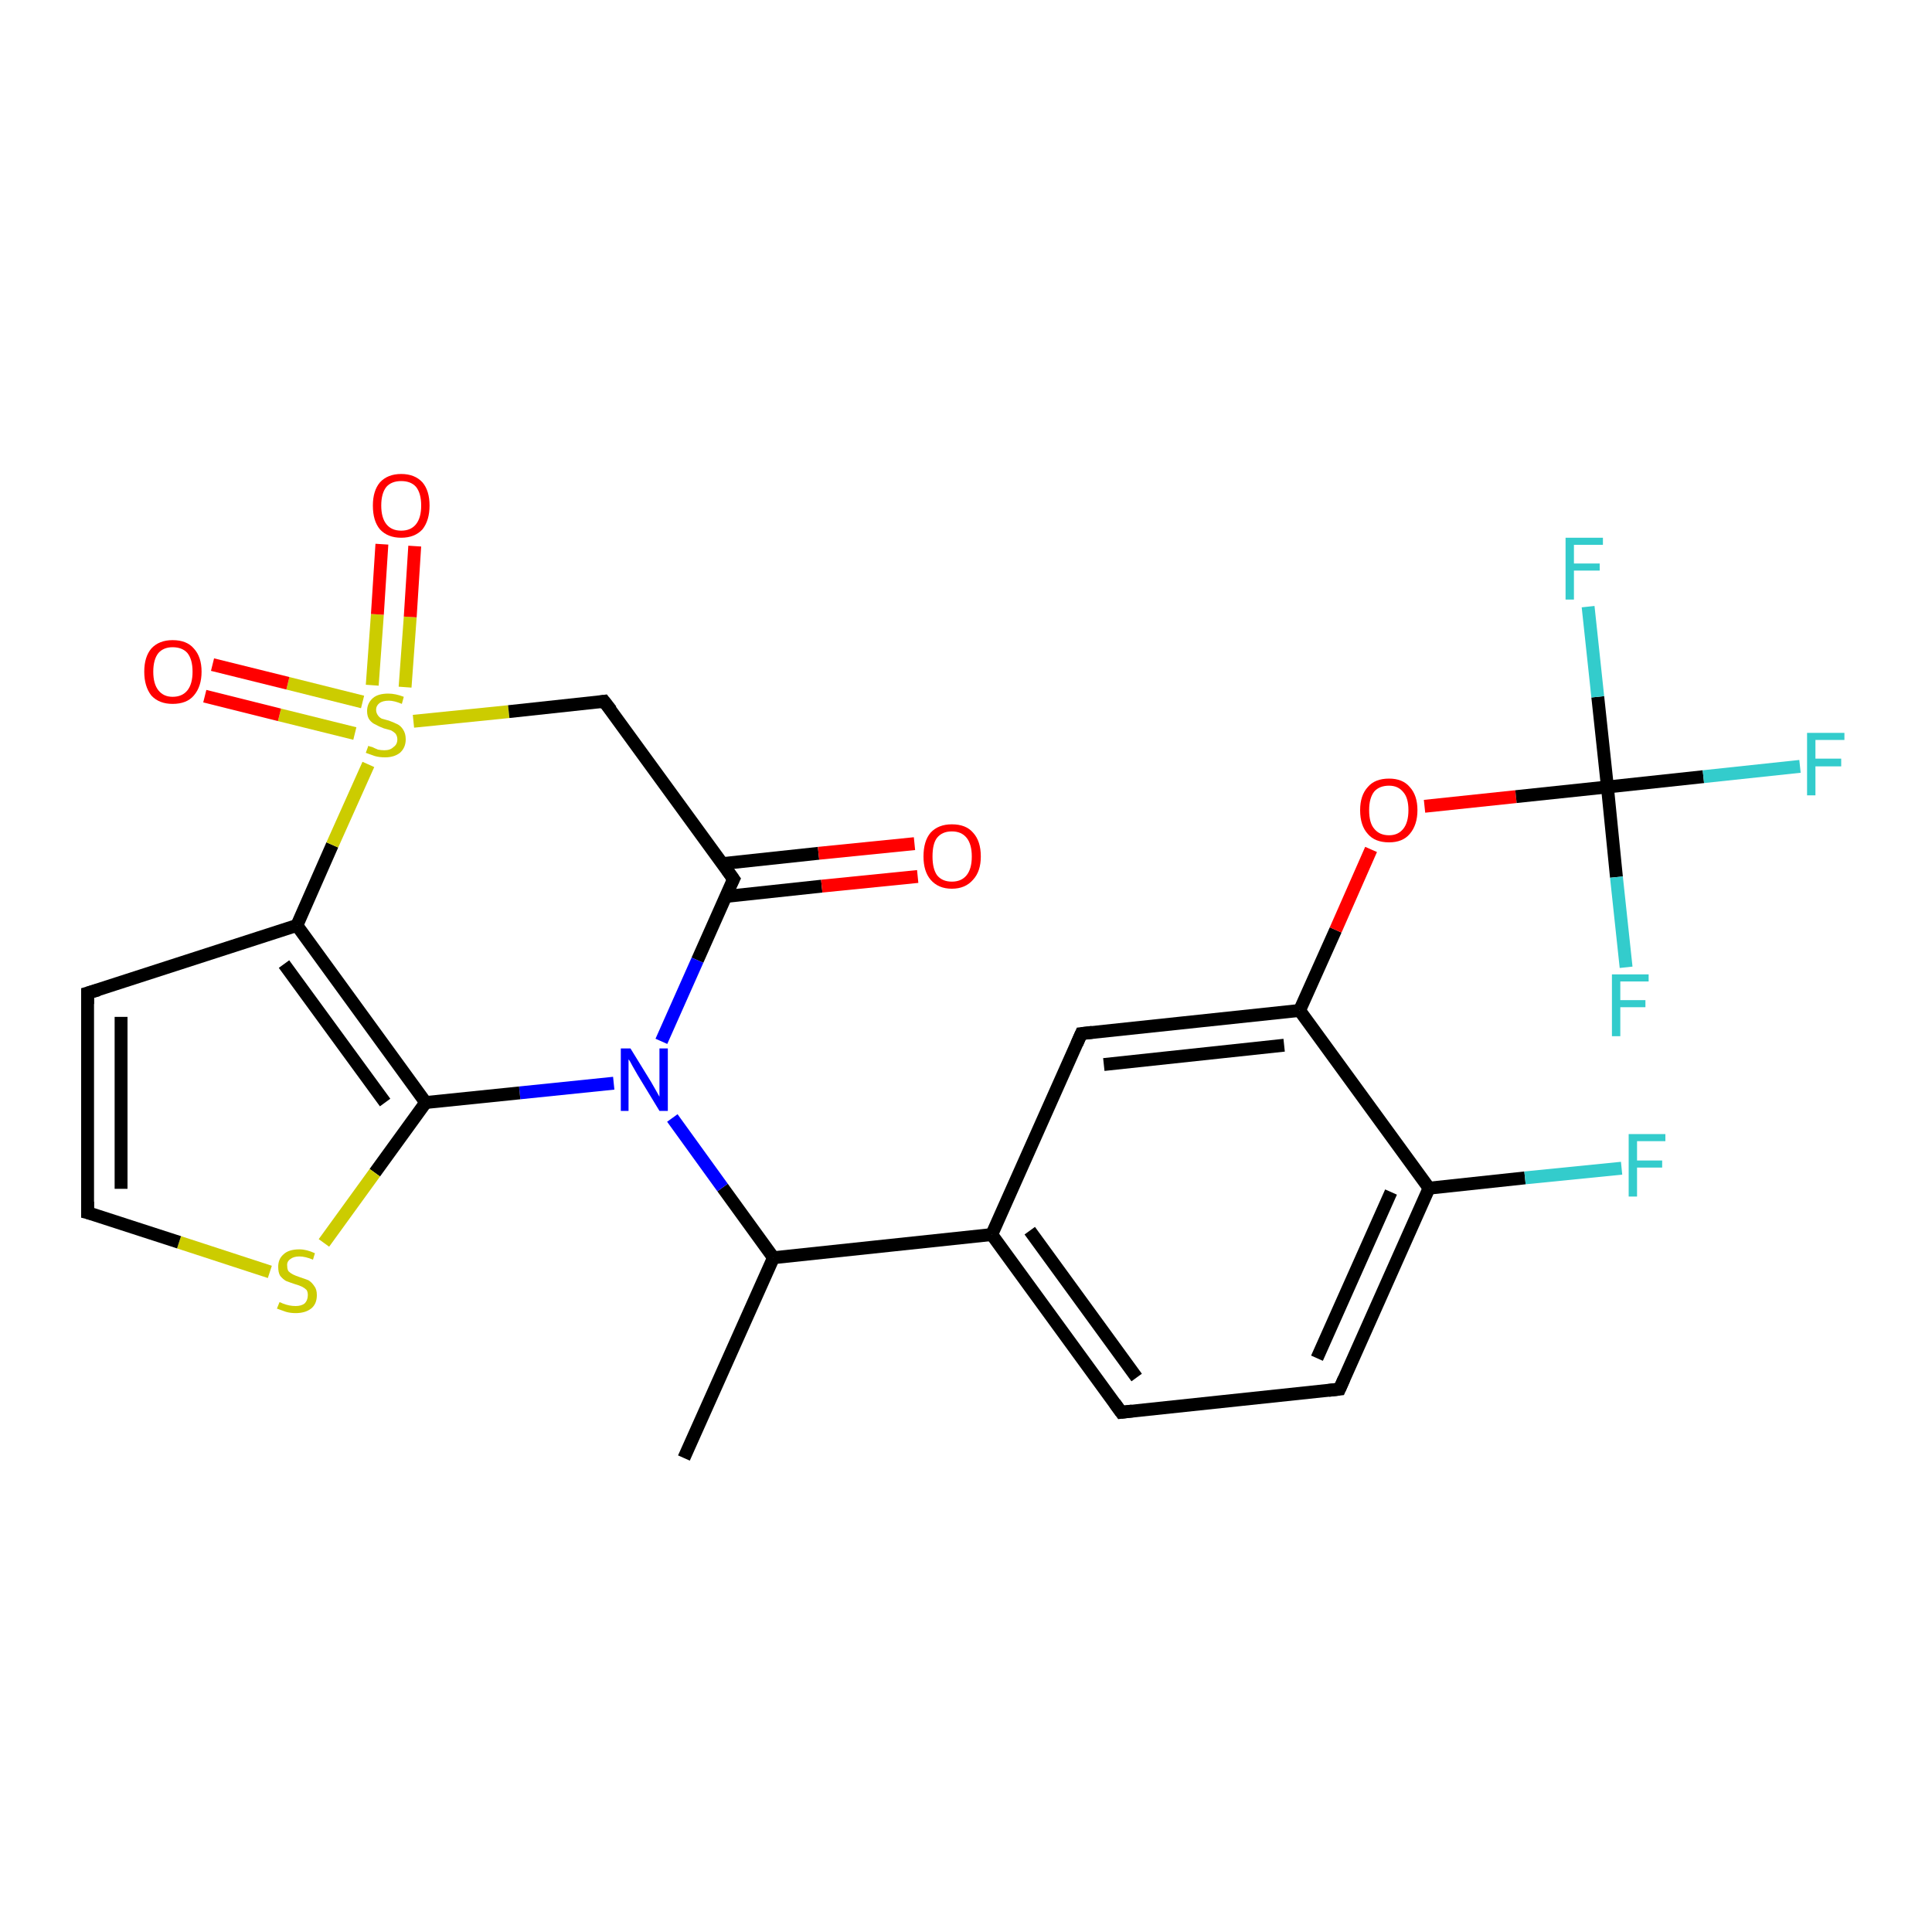 <?xml version='1.0' encoding='iso-8859-1'?>
<svg version='1.1' baseProfile='full'
              xmlns='http://www.w3.org/2000/svg'
                      xmlns:rdkit='http://www.rdkit.org/xml'
                      xmlns:xlink='http://www.w3.org/1999/xlink'
                  xml:space='preserve'
width='300px' height='300px' viewBox='0 0 300 300'>
<!-- END OF HEADER -->
<rect style='opacity:1.0;fill:#FFFFFF;stroke:none' width='300.0' height='300.0' x='0.0' y='0.0'> </rect>
<path class='bond-0 atom-0 atom-1' d='M 106.2,226.4 L 120.1,195.3' style='fill:none;fill-rule:evenodd;stroke:#000000;stroke-width:2.0px;stroke-linecap:butt;stroke-linejoin:miter;stroke-opacity:1' />
<path class='bond-1 atom-1 atom-2' d='M 120.1,195.3 L 112.2,184.4' style='fill:none;fill-rule:evenodd;stroke:#000000;stroke-width:2.0px;stroke-linecap:butt;stroke-linejoin:miter;stroke-opacity:1' />
<path class='bond-1 atom-1 atom-2' d='M 112.2,184.4 L 104.4,173.6' style='fill:none;fill-rule:evenodd;stroke:#0000FF;stroke-width:2.0px;stroke-linecap:butt;stroke-linejoin:miter;stroke-opacity:1' />
<path class='bond-2 atom-2 atom-3' d='M 95.3,168.2 L 80.7,169.7' style='fill:none;fill-rule:evenodd;stroke:#0000FF;stroke-width:2.0px;stroke-linecap:butt;stroke-linejoin:miter;stroke-opacity:1' />
<path class='bond-2 atom-2 atom-3' d='M 80.7,169.7 L 66.1,171.2' style='fill:none;fill-rule:evenodd;stroke:#000000;stroke-width:2.0px;stroke-linecap:butt;stroke-linejoin:miter;stroke-opacity:1' />
<path class='bond-3 atom-3 atom-4' d='M 66.1,171.2 L 58.2,182.1' style='fill:none;fill-rule:evenodd;stroke:#000000;stroke-width:2.0px;stroke-linecap:butt;stroke-linejoin:miter;stroke-opacity:1' />
<path class='bond-3 atom-3 atom-4' d='M 58.2,182.1 L 50.3,193.0' style='fill:none;fill-rule:evenodd;stroke:#CCCC00;stroke-width:2.0px;stroke-linecap:butt;stroke-linejoin:miter;stroke-opacity:1' />
<path class='bond-4 atom-4 atom-5' d='M 41.9,197.5 L 27.8,192.9' style='fill:none;fill-rule:evenodd;stroke:#CCCC00;stroke-width:2.0px;stroke-linecap:butt;stroke-linejoin:miter;stroke-opacity:1' />
<path class='bond-4 atom-4 atom-5' d='M 27.8,192.9 L 13.6,188.3' style='fill:none;fill-rule:evenodd;stroke:#000000;stroke-width:2.0px;stroke-linecap:butt;stroke-linejoin:miter;stroke-opacity:1' />
<path class='bond-5 atom-5 atom-6' d='M 13.6,188.3 L 13.6,154.2' style='fill:none;fill-rule:evenodd;stroke:#000000;stroke-width:2.0px;stroke-linecap:butt;stroke-linejoin:miter;stroke-opacity:1' />
<path class='bond-5 atom-5 atom-6' d='M 18.8,184.6 L 18.8,157.9' style='fill:none;fill-rule:evenodd;stroke:#000000;stroke-width:2.0px;stroke-linecap:butt;stroke-linejoin:miter;stroke-opacity:1' />
<path class='bond-6 atom-6 atom-7' d='M 13.6,154.2 L 46.1,143.7' style='fill:none;fill-rule:evenodd;stroke:#000000;stroke-width:2.0px;stroke-linecap:butt;stroke-linejoin:miter;stroke-opacity:1' />
<path class='bond-7 atom-7 atom-8' d='M 46.1,143.7 L 51.6,131.2' style='fill:none;fill-rule:evenodd;stroke:#000000;stroke-width:2.0px;stroke-linecap:butt;stroke-linejoin:miter;stroke-opacity:1' />
<path class='bond-7 atom-7 atom-8' d='M 51.6,131.2 L 57.2,118.7' style='fill:none;fill-rule:evenodd;stroke:#CCCC00;stroke-width:2.0px;stroke-linecap:butt;stroke-linejoin:miter;stroke-opacity:1' />
<path class='bond-8 atom-8 atom-9' d='M 62.9,106.7 L 63.7,95.8' style='fill:none;fill-rule:evenodd;stroke:#CCCC00;stroke-width:2.0px;stroke-linecap:butt;stroke-linejoin:miter;stroke-opacity:1' />
<path class='bond-8 atom-8 atom-9' d='M 63.7,95.8 L 64.4,84.8' style='fill:none;fill-rule:evenodd;stroke:#FF0000;stroke-width:2.0px;stroke-linecap:butt;stroke-linejoin:miter;stroke-opacity:1' />
<path class='bond-8 atom-8 atom-9' d='M 57.8,106.4 L 58.6,95.4' style='fill:none;fill-rule:evenodd;stroke:#CCCC00;stroke-width:2.0px;stroke-linecap:butt;stroke-linejoin:miter;stroke-opacity:1' />
<path class='bond-8 atom-8 atom-9' d='M 58.6,95.4 L 59.3,84.5' style='fill:none;fill-rule:evenodd;stroke:#FF0000;stroke-width:2.0px;stroke-linecap:butt;stroke-linejoin:miter;stroke-opacity:1' />
<path class='bond-9 atom-8 atom-10' d='M 56.3,109.0 L 44.7,106.1' style='fill:none;fill-rule:evenodd;stroke:#CCCC00;stroke-width:2.0px;stroke-linecap:butt;stroke-linejoin:miter;stroke-opacity:1' />
<path class='bond-9 atom-8 atom-10' d='M 44.7,106.1 L 33.0,103.2' style='fill:none;fill-rule:evenodd;stroke:#FF0000;stroke-width:2.0px;stroke-linecap:butt;stroke-linejoin:miter;stroke-opacity:1' />
<path class='bond-9 atom-8 atom-10' d='M 55.1,113.9 L 43.4,111.0' style='fill:none;fill-rule:evenodd;stroke:#CCCC00;stroke-width:2.0px;stroke-linecap:butt;stroke-linejoin:miter;stroke-opacity:1' />
<path class='bond-9 atom-8 atom-10' d='M 43.4,111.0 L 31.8,108.1' style='fill:none;fill-rule:evenodd;stroke:#FF0000;stroke-width:2.0px;stroke-linecap:butt;stroke-linejoin:miter;stroke-opacity:1' />
<path class='bond-10 atom-8 atom-11' d='M 64.2,112.0 L 79.0,110.5' style='fill:none;fill-rule:evenodd;stroke:#CCCC00;stroke-width:2.0px;stroke-linecap:butt;stroke-linejoin:miter;stroke-opacity:1' />
<path class='bond-10 atom-8 atom-11' d='M 79.0,110.5 L 93.8,108.9' style='fill:none;fill-rule:evenodd;stroke:#000000;stroke-width:2.0px;stroke-linecap:butt;stroke-linejoin:miter;stroke-opacity:1' />
<path class='bond-11 atom-11 atom-12' d='M 93.8,108.9 L 113.9,136.5' style='fill:none;fill-rule:evenodd;stroke:#000000;stroke-width:2.0px;stroke-linecap:butt;stroke-linejoin:miter;stroke-opacity:1' />
<path class='bond-12 atom-12 atom-13' d='M 112.7,139.2 L 127.6,137.6' style='fill:none;fill-rule:evenodd;stroke:#000000;stroke-width:2.0px;stroke-linecap:butt;stroke-linejoin:miter;stroke-opacity:1' />
<path class='bond-12 atom-12 atom-13' d='M 127.6,137.6 L 142.5,136.1' style='fill:none;fill-rule:evenodd;stroke:#FF0000;stroke-width:2.0px;stroke-linecap:butt;stroke-linejoin:miter;stroke-opacity:1' />
<path class='bond-12 atom-12 atom-13' d='M 112.2,134.1 L 127.1,132.5' style='fill:none;fill-rule:evenodd;stroke:#000000;stroke-width:2.0px;stroke-linecap:butt;stroke-linejoin:miter;stroke-opacity:1' />
<path class='bond-12 atom-12 atom-13' d='M 127.1,132.5 L 142.0,131.0' style='fill:none;fill-rule:evenodd;stroke:#FF0000;stroke-width:2.0px;stroke-linecap:butt;stroke-linejoin:miter;stroke-opacity:1' />
<path class='bond-13 atom-1 atom-14' d='M 120.1,195.3 L 154.0,191.7' style='fill:none;fill-rule:evenodd;stroke:#000000;stroke-width:2.0px;stroke-linecap:butt;stroke-linejoin:miter;stroke-opacity:1' />
<path class='bond-14 atom-14 atom-15' d='M 154.0,191.7 L 174.1,219.3' style='fill:none;fill-rule:evenodd;stroke:#000000;stroke-width:2.0px;stroke-linecap:butt;stroke-linejoin:miter;stroke-opacity:1' />
<path class='bond-14 atom-14 atom-15' d='M 159.9,191.1 L 176.5,213.9' style='fill:none;fill-rule:evenodd;stroke:#000000;stroke-width:2.0px;stroke-linecap:butt;stroke-linejoin:miter;stroke-opacity:1' />
<path class='bond-15 atom-15 atom-16' d='M 174.1,219.3 L 208.0,215.7' style='fill:none;fill-rule:evenodd;stroke:#000000;stroke-width:2.0px;stroke-linecap:butt;stroke-linejoin:miter;stroke-opacity:1' />
<path class='bond-16 atom-16 atom-17' d='M 208.0,215.7 L 221.9,184.5' style='fill:none;fill-rule:evenodd;stroke:#000000;stroke-width:2.0px;stroke-linecap:butt;stroke-linejoin:miter;stroke-opacity:1' />
<path class='bond-16 atom-16 atom-17' d='M 204.5,210.9 L 216.0,185.1' style='fill:none;fill-rule:evenodd;stroke:#000000;stroke-width:2.0px;stroke-linecap:butt;stroke-linejoin:miter;stroke-opacity:1' />
<path class='bond-17 atom-17 atom-18' d='M 221.9,184.5 L 236.8,182.9' style='fill:none;fill-rule:evenodd;stroke:#000000;stroke-width:2.0px;stroke-linecap:butt;stroke-linejoin:miter;stroke-opacity:1' />
<path class='bond-17 atom-17 atom-18' d='M 236.8,182.9 L 251.8,181.4' style='fill:none;fill-rule:evenodd;stroke:#33CCCC;stroke-width:2.0px;stroke-linecap:butt;stroke-linejoin:miter;stroke-opacity:1' />
<path class='bond-18 atom-17 atom-19' d='M 221.9,184.5 L 201.8,156.9' style='fill:none;fill-rule:evenodd;stroke:#000000;stroke-width:2.0px;stroke-linecap:butt;stroke-linejoin:miter;stroke-opacity:1' />
<path class='bond-19 atom-19 atom-20' d='M 201.8,156.9 L 207.4,144.4' style='fill:none;fill-rule:evenodd;stroke:#000000;stroke-width:2.0px;stroke-linecap:butt;stroke-linejoin:miter;stroke-opacity:1' />
<path class='bond-19 atom-19 atom-20' d='M 207.4,144.4 L 212.9,131.9' style='fill:none;fill-rule:evenodd;stroke:#FF0000;stroke-width:2.0px;stroke-linecap:butt;stroke-linejoin:miter;stroke-opacity:1' />
<path class='bond-20 atom-20 atom-21' d='M 221.2,125.2 L 235.4,123.7' style='fill:none;fill-rule:evenodd;stroke:#FF0000;stroke-width:2.0px;stroke-linecap:butt;stroke-linejoin:miter;stroke-opacity:1' />
<path class='bond-20 atom-20 atom-21' d='M 235.4,123.7 L 249.6,122.2' style='fill:none;fill-rule:evenodd;stroke:#000000;stroke-width:2.0px;stroke-linecap:butt;stroke-linejoin:miter;stroke-opacity:1' />
<path class='bond-21 atom-21 atom-22' d='M 249.6,122.2 L 264.5,120.6' style='fill:none;fill-rule:evenodd;stroke:#000000;stroke-width:2.0px;stroke-linecap:butt;stroke-linejoin:miter;stroke-opacity:1' />
<path class='bond-21 atom-21 atom-22' d='M 264.5,120.6 L 279.5,119.0' style='fill:none;fill-rule:evenodd;stroke:#33CCCC;stroke-width:2.0px;stroke-linecap:butt;stroke-linejoin:miter;stroke-opacity:1' />
<path class='bond-22 atom-21 atom-23' d='M 249.6,122.2 L 248.1,108.2' style='fill:none;fill-rule:evenodd;stroke:#000000;stroke-width:2.0px;stroke-linecap:butt;stroke-linejoin:miter;stroke-opacity:1' />
<path class='bond-22 atom-21 atom-23' d='M 248.1,108.2 L 246.6,94.2' style='fill:none;fill-rule:evenodd;stroke:#33CCCC;stroke-width:2.0px;stroke-linecap:butt;stroke-linejoin:miter;stroke-opacity:1' />
<path class='bond-23 atom-21 atom-24' d='M 249.6,122.2 L 251.0,136.2' style='fill:none;fill-rule:evenodd;stroke:#000000;stroke-width:2.0px;stroke-linecap:butt;stroke-linejoin:miter;stroke-opacity:1' />
<path class='bond-23 atom-21 atom-24' d='M 251.0,136.2 L 252.5,150.2' style='fill:none;fill-rule:evenodd;stroke:#33CCCC;stroke-width:2.0px;stroke-linecap:butt;stroke-linejoin:miter;stroke-opacity:1' />
<path class='bond-24 atom-19 atom-25' d='M 201.8,156.9 L 167.9,160.5' style='fill:none;fill-rule:evenodd;stroke:#000000;stroke-width:2.0px;stroke-linecap:butt;stroke-linejoin:miter;stroke-opacity:1' />
<path class='bond-24 atom-19 atom-25' d='M 199.4,162.3 L 171.4,165.3' style='fill:none;fill-rule:evenodd;stroke:#000000;stroke-width:2.0px;stroke-linecap:butt;stroke-linejoin:miter;stroke-opacity:1' />
<path class='bond-25 atom-12 atom-2' d='M 113.9,136.5 L 108.3,149.1' style='fill:none;fill-rule:evenodd;stroke:#000000;stroke-width:2.0px;stroke-linecap:butt;stroke-linejoin:miter;stroke-opacity:1' />
<path class='bond-25 atom-12 atom-2' d='M 108.3,149.1 L 102.7,161.7' style='fill:none;fill-rule:evenodd;stroke:#0000FF;stroke-width:2.0px;stroke-linecap:butt;stroke-linejoin:miter;stroke-opacity:1' />
<path class='bond-26 atom-25 atom-14' d='M 167.9,160.5 L 154.0,191.7' style='fill:none;fill-rule:evenodd;stroke:#000000;stroke-width:2.0px;stroke-linecap:butt;stroke-linejoin:miter;stroke-opacity:1' />
<path class='bond-27 atom-7 atom-3' d='M 46.1,143.7 L 66.1,171.2' style='fill:none;fill-rule:evenodd;stroke:#000000;stroke-width:2.0px;stroke-linecap:butt;stroke-linejoin:miter;stroke-opacity:1' />
<path class='bond-27 atom-7 atom-3' d='M 44.1,149.7 L 59.8,171.2' style='fill:none;fill-rule:evenodd;stroke:#000000;stroke-width:2.0px;stroke-linecap:butt;stroke-linejoin:miter;stroke-opacity:1' />
<path d='M 14.4,188.5 L 13.6,188.3 L 13.6,186.6' style='fill:none;stroke:#000000;stroke-width:2.0px;stroke-linecap:butt;stroke-linejoin:miter;stroke-opacity:1;' />
<path d='M 13.6,155.9 L 13.6,154.2 L 15.3,153.7' style='fill:none;stroke:#000000;stroke-width:2.0px;stroke-linecap:butt;stroke-linejoin:miter;stroke-opacity:1;' />
<path d='M 93.1,109.0 L 93.8,108.9 L 94.9,110.3' style='fill:none;stroke:#000000;stroke-width:2.0px;stroke-linecap:butt;stroke-linejoin:miter;stroke-opacity:1;' />
<path d='M 112.9,135.1 L 113.9,136.5 L 113.6,137.1' style='fill:none;stroke:#000000;stroke-width:2.0px;stroke-linecap:butt;stroke-linejoin:miter;stroke-opacity:1;' />
<path d='M 173.1,217.9 L 174.1,219.3 L 175.8,219.1' style='fill:none;stroke:#000000;stroke-width:2.0px;stroke-linecap:butt;stroke-linejoin:miter;stroke-opacity:1;' />
<path d='M 206.3,215.9 L 208.0,215.7 L 208.7,214.1' style='fill:none;stroke:#000000;stroke-width:2.0px;stroke-linecap:butt;stroke-linejoin:miter;stroke-opacity:1;' />
<path d='M 169.6,160.3 L 167.9,160.5 L 167.2,162.1' style='fill:none;stroke:#000000;stroke-width:2.0px;stroke-linecap:butt;stroke-linejoin:miter;stroke-opacity:1;' />
<path class='atom-2' d='M 97.9 162.8
L 101.1 168.0
Q 101.4 168.5, 101.9 169.4
Q 102.4 170.3, 102.4 170.3
L 102.4 162.8
L 103.7 162.8
L 103.7 172.5
L 102.4 172.5
L 99.0 166.9
Q 98.6 166.2, 98.2 165.5
Q 97.8 164.7, 97.6 164.5
L 97.6 172.5
L 96.4 172.5
L 96.4 162.8
L 97.9 162.8
' fill='#0000FF'/>
<path class='atom-4' d='M 43.4 202.2
Q 43.5 202.2, 43.9 202.4
Q 44.4 202.6, 44.9 202.7
Q 45.4 202.8, 45.9 202.8
Q 46.8 202.8, 47.3 202.4
Q 47.8 201.9, 47.8 201.1
Q 47.8 200.6, 47.6 200.3
Q 47.3 200.0, 46.9 199.8
Q 46.5 199.6, 45.8 199.4
Q 44.9 199.1, 44.4 198.9
Q 43.9 198.6, 43.5 198.1
Q 43.2 197.6, 43.2 196.7
Q 43.2 195.5, 44.0 194.8
Q 44.8 194.0, 46.5 194.0
Q 47.6 194.0, 48.9 194.6
L 48.6 195.6
Q 47.4 195.1, 46.5 195.1
Q 45.6 195.1, 45.1 195.5
Q 44.5 195.9, 44.6 196.6
Q 44.6 197.1, 44.8 197.4
Q 45.1 197.7, 45.5 197.9
Q 45.9 198.1, 46.5 198.3
Q 47.4 198.6, 47.9 198.8
Q 48.4 199.1, 48.8 199.7
Q 49.2 200.2, 49.2 201.1
Q 49.2 202.5, 48.3 203.2
Q 47.4 203.9, 45.9 203.9
Q 45.1 203.9, 44.4 203.7
Q 43.8 203.5, 43.0 203.2
L 43.4 202.2
' fill='#CCCC00'/>
<path class='atom-8' d='M 57.2 115.8
Q 57.3 115.9, 57.8 116.0
Q 58.2 116.2, 58.7 116.4
Q 59.2 116.5, 59.7 116.5
Q 60.6 116.5, 61.1 116.0
Q 61.7 115.6, 61.7 114.8
Q 61.7 114.3, 61.4 113.9
Q 61.1 113.6, 60.7 113.4
Q 60.3 113.3, 59.6 113.1
Q 58.8 112.8, 58.3 112.5
Q 57.8 112.3, 57.4 111.8
Q 57.0 111.3, 57.0 110.4
Q 57.0 109.2, 57.9 108.4
Q 58.7 107.7, 60.3 107.7
Q 61.4 107.7, 62.7 108.2
L 62.4 109.3
Q 61.2 108.8, 60.4 108.8
Q 59.4 108.8, 58.9 109.2
Q 58.4 109.6, 58.4 110.2
Q 58.4 110.7, 58.7 111.1
Q 58.9 111.4, 59.3 111.6
Q 59.7 111.7, 60.4 111.9
Q 61.2 112.2, 61.8 112.5
Q 62.3 112.8, 62.6 113.3
Q 63.0 113.9, 63.0 114.8
Q 63.0 116.1, 62.1 116.9
Q 61.2 117.6, 59.8 117.6
Q 58.9 117.6, 58.2 117.4
Q 57.6 117.2, 56.8 116.9
L 57.2 115.8
' fill='#CCCC00'/>
<path class='atom-9' d='M 57.9 78.5
Q 57.9 76.2, 59.0 74.9
Q 60.2 73.6, 62.3 73.6
Q 64.4 73.6, 65.6 74.9
Q 66.7 76.2, 66.7 78.5
Q 66.7 80.8, 65.6 82.2
Q 64.4 83.5, 62.3 83.5
Q 60.2 83.5, 59.0 82.2
Q 57.9 80.9, 57.9 78.5
M 62.3 82.4
Q 63.8 82.4, 64.6 81.4
Q 65.4 80.4, 65.4 78.5
Q 65.4 76.6, 64.6 75.6
Q 63.8 74.7, 62.3 74.7
Q 60.8 74.7, 60.0 75.6
Q 59.2 76.6, 59.2 78.5
Q 59.2 80.4, 60.0 81.4
Q 60.8 82.4, 62.3 82.4
' fill='#FF0000'/>
<path class='atom-10' d='M 22.4 104.3
Q 22.4 102.0, 23.5 100.7
Q 24.7 99.4, 26.8 99.4
Q 29.0 99.4, 30.1 100.7
Q 31.3 102.0, 31.3 104.3
Q 31.3 106.6, 30.1 108.0
Q 29.0 109.3, 26.8 109.3
Q 24.7 109.3, 23.5 108.0
Q 22.4 106.6, 22.4 104.3
M 26.8 108.2
Q 28.3 108.2, 29.1 107.2
Q 29.9 106.2, 29.9 104.3
Q 29.9 102.4, 29.1 101.4
Q 28.3 100.5, 26.8 100.5
Q 25.4 100.5, 24.6 101.4
Q 23.8 102.4, 23.8 104.3
Q 23.8 106.2, 24.6 107.2
Q 25.4 108.2, 26.8 108.2
' fill='#FF0000'/>
<path class='atom-13' d='M 143.4 133.0
Q 143.4 130.6, 144.5 129.3
Q 145.7 128.0, 147.8 128.0
Q 150.0 128.0, 151.1 129.3
Q 152.3 130.6, 152.3 133.0
Q 152.3 135.3, 151.1 136.6
Q 149.9 138.0, 147.8 138.0
Q 145.7 138.0, 144.5 136.6
Q 143.4 135.3, 143.4 133.0
M 147.8 136.9
Q 149.3 136.9, 150.1 135.9
Q 150.9 134.9, 150.9 133.0
Q 150.9 131.1, 150.1 130.1
Q 149.3 129.1, 147.8 129.1
Q 146.3 129.1, 145.5 130.1
Q 144.8 131.0, 144.8 133.0
Q 144.8 134.9, 145.5 135.9
Q 146.3 136.9, 147.8 136.9
' fill='#FF0000'/>
<path class='atom-18' d='M 252.9 176.1
L 258.6 176.1
L 258.6 177.2
L 254.2 177.2
L 254.2 180.2
L 258.1 180.2
L 258.1 181.3
L 254.2 181.3
L 254.2 185.8
L 252.9 185.8
L 252.9 176.1
' fill='#33CCCC'/>
<path class='atom-20' d='M 211.2 125.8
Q 211.2 123.5, 212.4 122.2
Q 213.5 120.9, 215.7 120.9
Q 217.8 120.9, 218.9 122.2
Q 220.1 123.5, 220.1 125.8
Q 220.1 128.1, 218.9 129.5
Q 217.8 130.8, 215.7 130.8
Q 213.5 130.8, 212.4 129.5
Q 211.2 128.2, 211.2 125.8
M 215.7 129.7
Q 217.1 129.7, 217.9 128.7
Q 218.7 127.7, 218.7 125.8
Q 218.7 123.9, 217.9 123.0
Q 217.1 122.0, 215.7 122.0
Q 214.2 122.0, 213.4 122.9
Q 212.6 123.9, 212.6 125.8
Q 212.6 127.8, 213.4 128.7
Q 214.2 129.7, 215.7 129.7
' fill='#FF0000'/>
<path class='atom-22' d='M 280.6 113.8
L 286.4 113.8
L 286.4 114.9
L 281.9 114.9
L 281.9 117.8
L 285.9 117.8
L 285.9 119.0
L 281.9 119.0
L 281.9 123.5
L 280.6 123.5
L 280.6 113.8
' fill='#33CCCC'/>
<path class='atom-23' d='M 243.1 83.5
L 248.9 83.5
L 248.9 84.6
L 244.4 84.6
L 244.4 87.5
L 248.4 87.5
L 248.4 88.6
L 244.4 88.6
L 244.4 93.1
L 243.1 93.1
L 243.1 83.5
' fill='#33CCCC'/>
<path class='atom-24' d='M 250.3 151.3
L 256.0 151.3
L 256.0 152.4
L 251.6 152.4
L 251.6 155.3
L 255.5 155.3
L 255.5 156.4
L 251.6 156.4
L 251.6 160.9
L 250.3 160.9
L 250.3 151.3
' fill='#33CCCC'/>
</svg>
